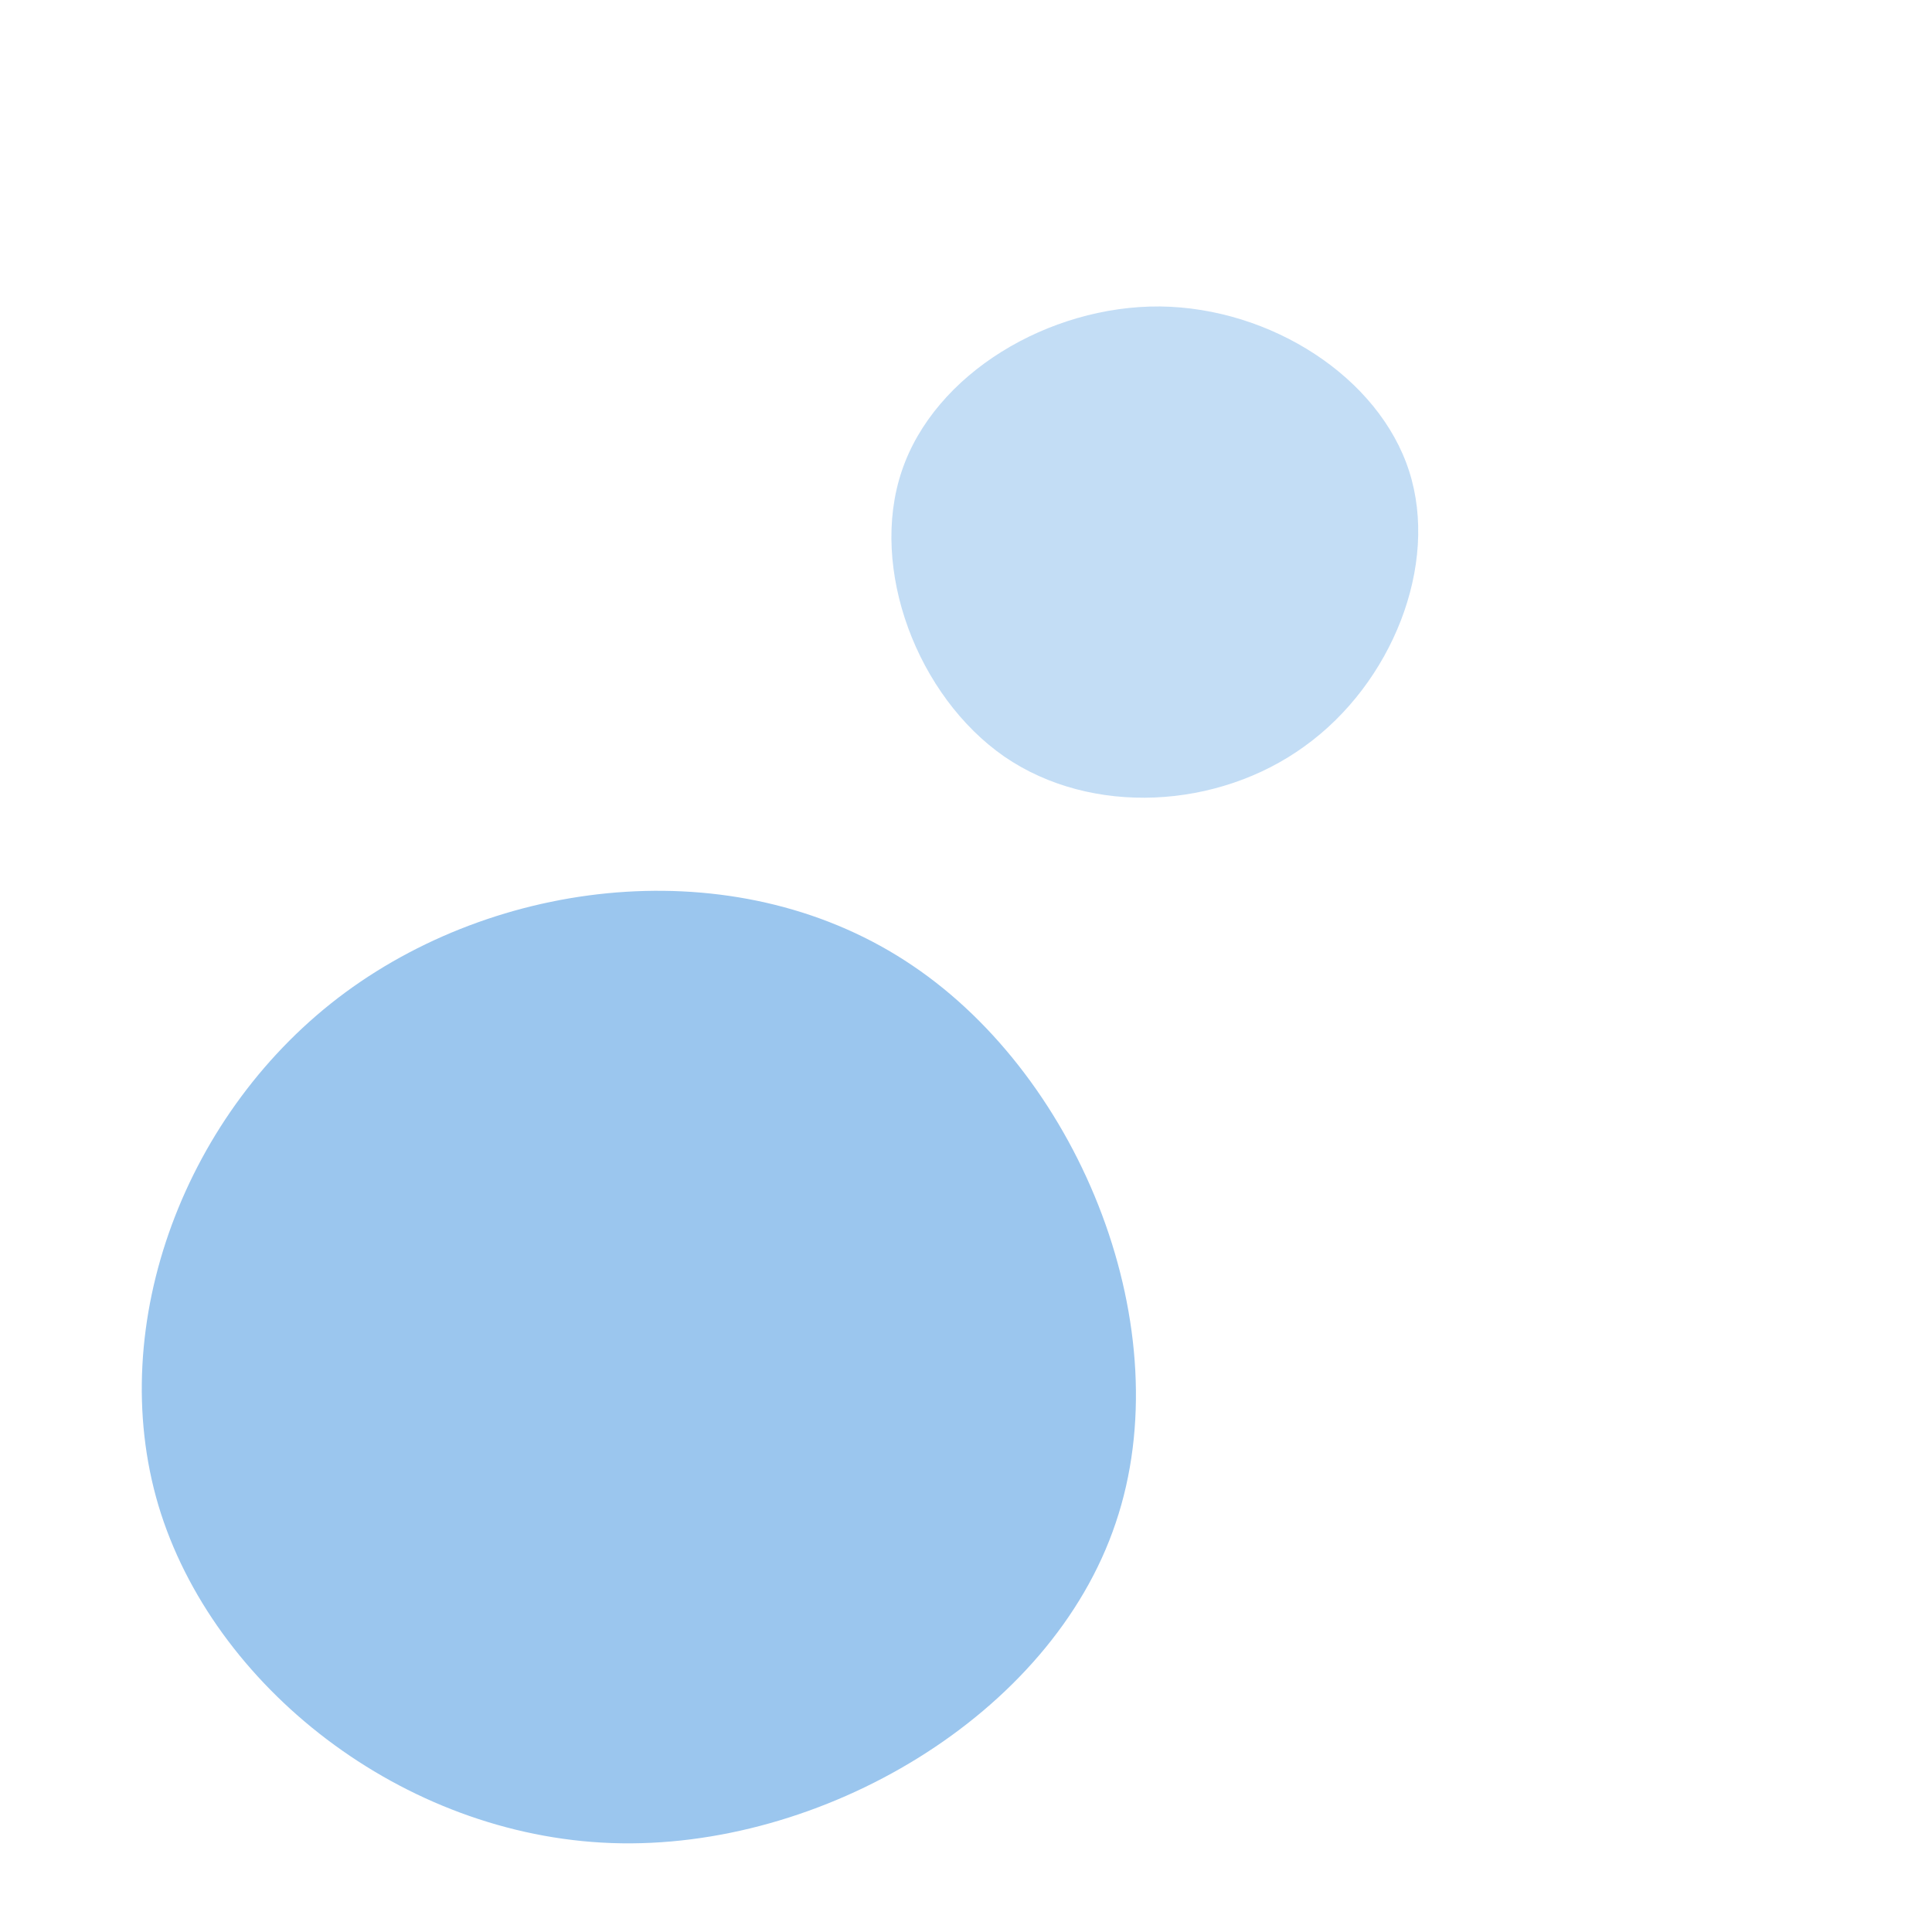 <?xml version="1.0" encoding="UTF-8" standalone="no"?>
<svg
   xmlns:dc="http://purl.org/dc/elements/1.1/"
   xmlns:cc="http://creativecommons.org/ns#"
   xmlns:rdf="http://www.w3.org/1999/02/22-rdf-syntax-ns#"
   xmlns:svg="http://www.w3.org/2000/svg"
   xmlns="http://www.w3.org/2000/svg"
   xmlns:sodipodi="http://sodipodi.sourceforge.net/DTD/sodipodi-0.dtd"
   xmlns:inkscape="http://www.inkscape.org/namespaces/inkscape"
   version="1.1"
   viewBox="0 0 200 200"
   id="svg6"
   sodipodi:docname="blobs-3.svg"
   inkscape:version="1.0.1 (3bc2e813f5, 2020-09-07)">
  <defs
     id="defs10" />
  <sodipodi:namedview
     pagecolor="#ffffff"
     bordercolor="#666666"
     borderopacity="1"
     objecttolerance="10"
     gridtolerance="10"
     guidetolerance="10"
     inkscape:pageopacity="0"
     inkscape:pageshadow="2"
     inkscape:window-width="1920"
     inkscape:window-height="1147"
     id="namedview8"
     showgrid="false"
     inkscape:zoom="1.8375"
     inkscape:cx="172.70791"
     inkscape:cy="117.09476"
     inkscape:window-x="-8"
     inkscape:window-y="-8"
     inkscape:window-maximized="1"
     inkscape:current-layer="svg6"
     inkscape:document-rotation="0" />
  <path
     fill="#9bc6ee"
     d="m 93.344,48.783 c -3.394,10.09 1.629,23.303 10.633,29.547 9.05,6.199 22.126,5.43 31.085,-1.086 9.004,-6.47 13.936,-18.733 10.814,-28.461 C 142.754,39.054 131.578,31.86 120.085,31.724 108.592,31.634 96.737,38.647 93.344,48.783 Z"
     id="path835"
     style="opacity:0.6;stroke-width:0.452" />
  <path
     fill="#9bc6ee"
     d="M 94.484,99.971 C 76.971,88.1 52.369,90.512 35.746,102.739 19.225,114.915 10.81,137.033 16.402,155.85 c 5.617,18.741 25.242,34.181 46.937,34.944 21.695,0.762 45.486,-13.23 52.157,-33.139 6.772,-19.96 -3.55,-45.913 -21.012,-57.684 z"
     id="path857"
     style="stroke-width:0.801" />
</svg>
